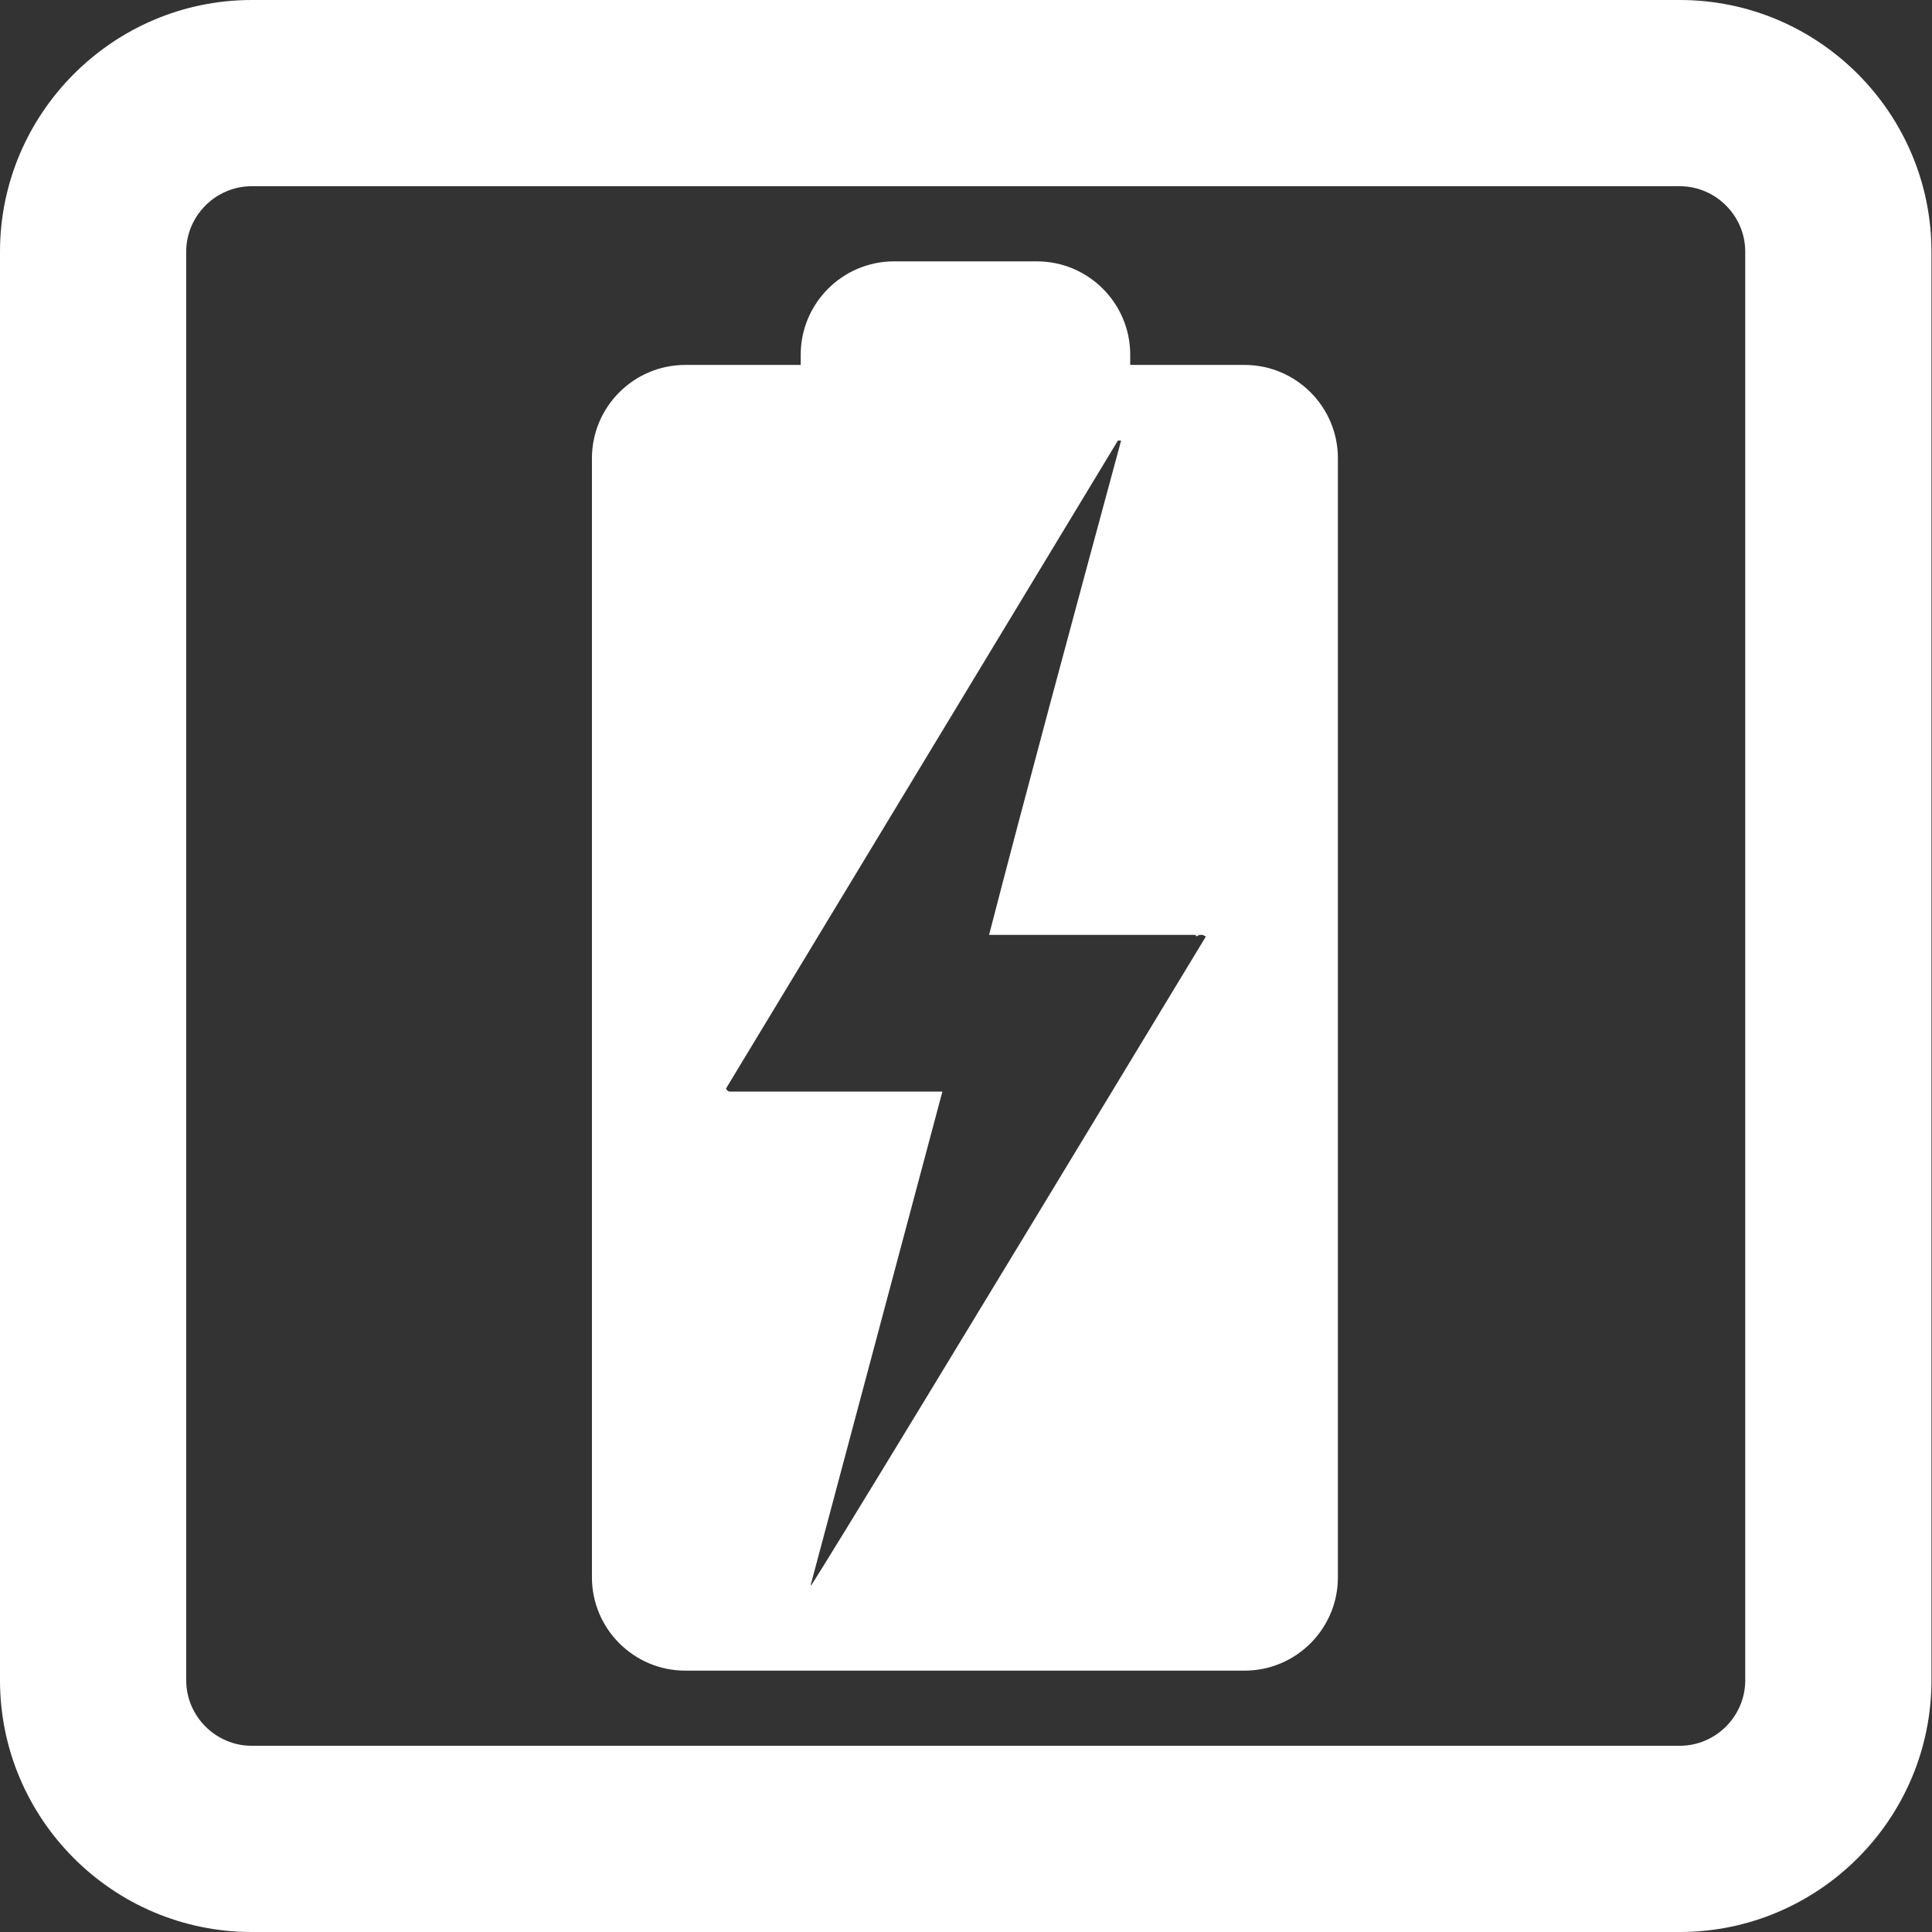 <svg xmlns="http://www.w3.org/2000/svg" fill="none" viewBox="0 0 150 150" height="150" width="150">
<rect x="0" y="0" width="150" height="150" fill="#333333" stroke="none"/>
<path fill="white" d="M130.417 150H19.542C8.75 150 0 141.208 0 130.458V19.542C0 8.792 8.792 0 19.542 0H130.417C141.208 0 149.958 8.792 149.958 19.542V130.458C149.958 141.25 141.167 150 130.417 150ZM19.542 14.458C16.75 14.458 14.458 16.75 14.458 19.542V130.458C14.458 133.25 16.75 135.542 19.542 135.542H130.417C133.208 135.542 135.5 133.25 135.5 130.458V19.542C135.5 16.75 133.208 14.458 130.417 14.458H19.542V14.458Z"></path>
<path fill="white" d="M96.708 28.333H87.75V27.542C87.75 23.542 84.5 20.292 80.5 20.292H69.417C65.417 20.292 62.167 23.542 62.167 27.542V28.333H53.208C49.208 28.333 45.958 31.583 45.958 35.583V122.458C45.958 126.458 49.208 129.708 53.208 129.708H96.625C100.625 129.708 103.875 126.458 103.875 122.458V35.583C103.875 31.583 100.625 28.333 96.625 28.333H96.708ZM62.958 123.125V123L73.167 84.75H56.625C56.625 84.75 56.375 84.667 56.375 84.5L86.792 34.208H87.042C83.083 48.833 79.625 61.625 76.792 72.583H92.75C92.75 72.583 92.875 72.583 92.875 72.708L93.125 72.583H93.375L93.625 72.708C74.708 103.958 64.5 120.75 62.958 123.125V123.125Z"></path>
</svg>
